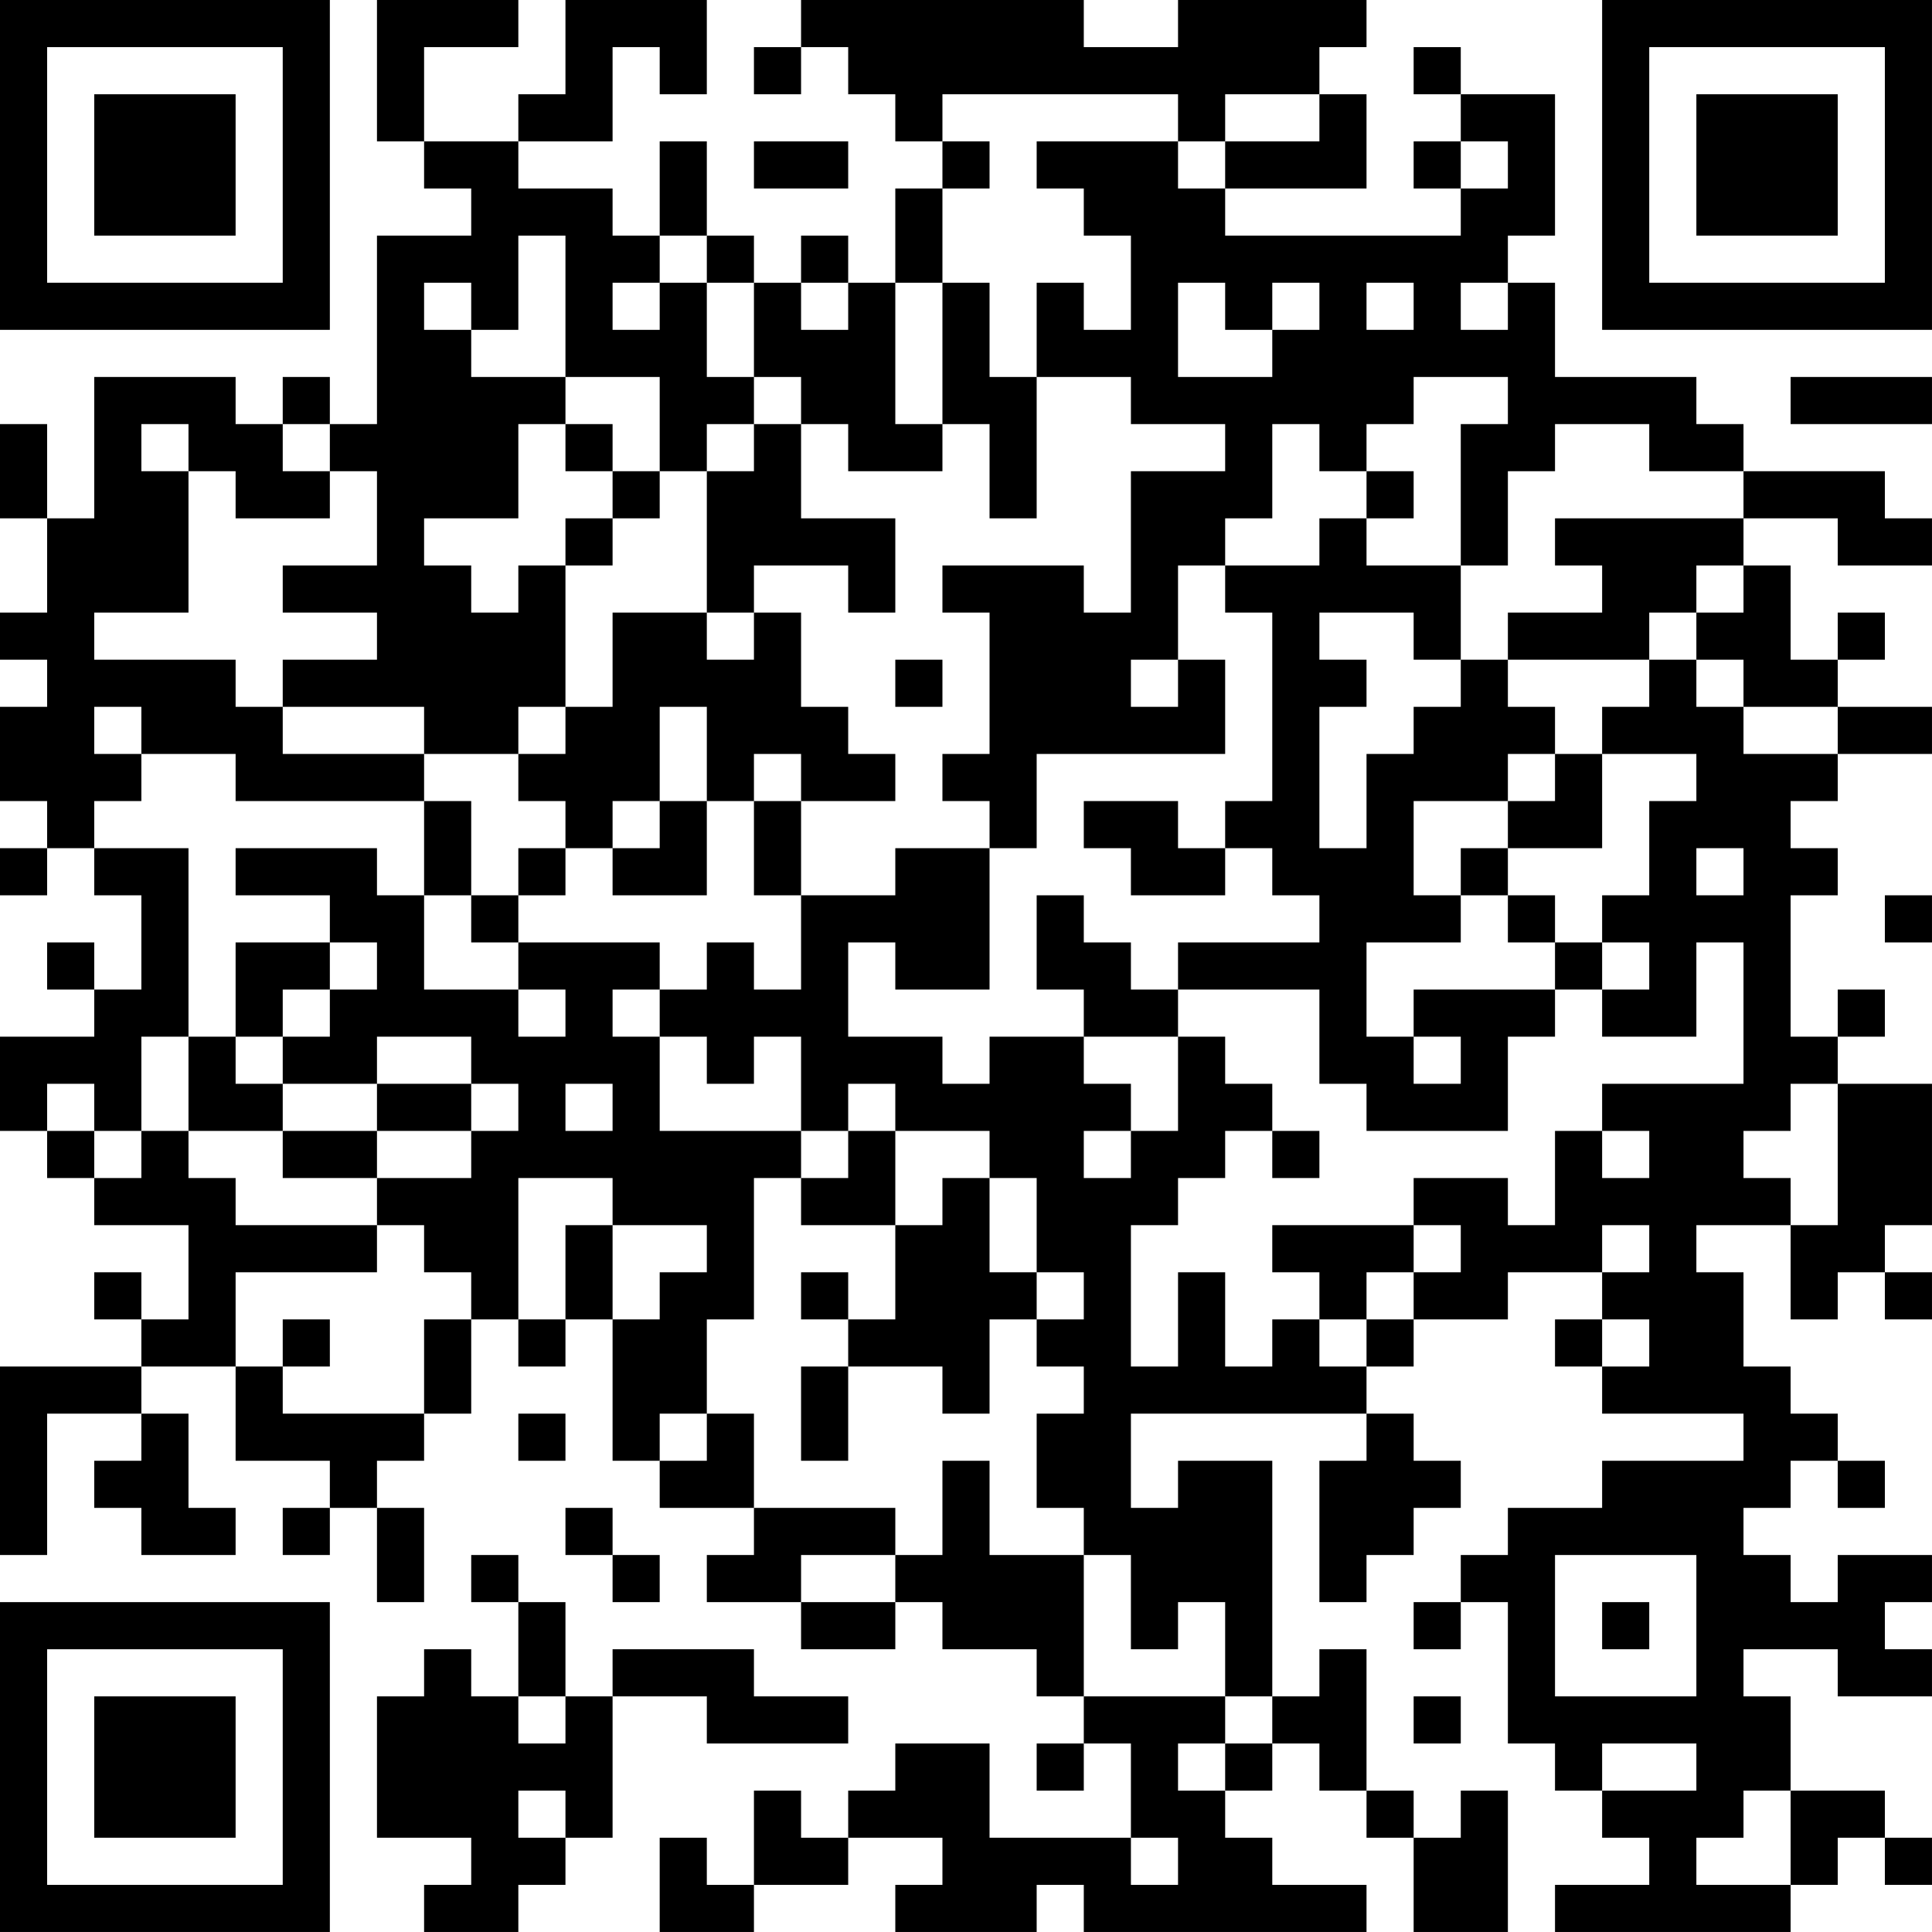 <?xml version="1.0" encoding="UTF-8"?>
<svg xmlns="http://www.w3.org/2000/svg" version="1.1" width="100" height="100" viewBox="0 0 100 100"><rect x="0" y="0" width="100" height="100" fill="#ffffff"/><g transform="scale(2.439)"><g transform="translate(0,0)"><path fill-rule="evenodd" d="M8 0L8 3L9 3L9 4L10 4L10 5L8 5L8 9L7 9L7 8L6 8L6 9L5 9L5 8L2 8L2 11L1 11L1 9L0 9L0 11L1 11L1 13L0 13L0 14L1 14L1 15L0 15L0 17L1 17L1 18L0 18L0 19L1 19L1 18L2 18L2 19L3 19L3 21L2 21L2 20L1 20L1 21L2 21L2 22L0 22L0 24L1 24L1 25L2 25L2 26L4 26L4 28L3 28L3 27L2 27L2 28L3 28L3 29L0 29L0 33L1 33L1 30L3 30L3 31L2 31L2 32L3 32L3 33L5 33L5 32L4 32L4 30L3 30L3 29L5 29L5 31L7 31L7 32L6 32L6 33L7 33L7 32L8 32L8 34L9 34L9 32L8 32L8 31L9 31L9 30L10 30L10 28L11 28L11 29L12 29L12 28L13 28L13 31L14 31L14 32L16 32L16 33L15 33L15 34L17 34L17 35L19 35L19 34L20 34L20 35L22 35L22 36L23 36L23 37L22 37L22 38L23 38L23 37L24 37L24 39L21 39L21 37L19 37L19 38L18 38L18 39L17 39L17 38L16 38L16 40L15 40L15 39L14 39L14 41L16 41L16 40L18 40L18 39L20 39L20 40L19 40L19 41L22 41L22 40L23 40L23 41L29 41L29 40L27 40L27 39L26 39L26 38L27 38L27 37L28 37L28 38L29 38L29 39L30 39L30 41L32 41L32 38L31 38L31 39L30 39L30 38L29 38L29 35L28 35L28 36L27 36L27 31L25 31L25 32L24 32L24 30L29 30L29 31L28 31L28 34L29 34L29 33L30 33L30 32L31 32L31 31L30 31L30 30L29 30L29 29L30 29L30 28L32 28L32 27L34 27L34 28L33 28L33 29L34 29L34 30L37 30L37 31L34 31L34 32L32 32L32 33L31 33L31 34L30 34L30 35L31 35L31 34L32 34L32 37L33 37L33 38L34 38L34 39L35 39L35 40L33 40L33 41L38 41L38 40L39 40L39 39L40 39L40 40L41 40L41 39L40 39L40 38L38 38L38 36L37 36L37 35L39 35L39 36L41 36L41 35L40 35L40 34L41 34L41 33L39 33L39 34L38 34L38 33L37 33L37 32L38 32L38 31L39 31L39 32L40 32L40 31L39 31L39 30L38 30L38 29L37 29L37 27L36 27L36 26L38 26L38 28L39 28L39 27L40 27L40 28L41 28L41 27L40 27L40 26L41 26L41 23L39 23L39 22L40 22L40 21L39 21L39 22L38 22L38 19L39 19L39 18L38 18L38 17L39 17L39 16L41 16L41 15L39 15L39 14L40 14L40 13L39 13L39 14L38 14L38 12L37 12L37 11L39 11L39 12L41 12L41 11L40 11L40 10L37 10L37 9L36 9L36 8L33 8L33 6L32 6L32 5L33 5L33 2L31 2L31 1L30 1L30 2L31 2L31 3L30 3L30 4L31 4L31 5L26 5L26 4L29 4L29 2L28 2L28 1L29 1L29 0L25 0L25 1L23 1L23 0L17 0L17 1L16 1L16 2L17 2L17 1L18 1L18 2L19 2L19 3L20 3L20 4L19 4L19 6L18 6L18 5L17 5L17 6L16 6L16 5L15 5L15 3L14 3L14 5L13 5L13 4L11 4L11 3L13 3L13 1L14 1L14 2L15 2L15 0L12 0L12 2L11 2L11 3L9 3L9 1L11 1L11 0ZM20 2L20 3L21 3L21 4L20 4L20 6L19 6L19 9L20 9L20 10L18 10L18 9L17 9L17 8L16 8L16 6L15 6L15 5L14 5L14 6L13 6L13 7L14 7L14 6L15 6L15 8L16 8L16 9L15 9L15 10L14 10L14 8L12 8L12 5L11 5L11 7L10 7L10 6L9 6L9 7L10 7L10 8L12 8L12 9L11 9L11 11L9 11L9 12L10 12L10 13L11 13L11 12L12 12L12 15L11 15L11 16L9 16L9 15L6 15L6 14L8 14L8 13L6 13L6 12L8 12L8 10L7 10L7 9L6 9L6 10L7 10L7 11L5 11L5 10L4 10L4 9L3 9L3 10L4 10L4 13L2 13L2 14L5 14L5 15L6 15L6 16L9 16L9 17L5 17L5 16L3 16L3 15L2 15L2 16L3 16L3 17L2 17L2 18L4 18L4 22L3 22L3 24L2 24L2 23L1 23L1 24L2 24L2 25L3 25L3 24L4 24L4 25L5 25L5 26L8 26L8 27L5 27L5 29L6 29L6 30L9 30L9 28L10 28L10 27L9 27L9 26L8 26L8 25L10 25L10 24L11 24L11 23L10 23L10 22L8 22L8 23L6 23L6 22L7 22L7 21L8 21L8 20L7 20L7 19L5 19L5 18L8 18L8 19L9 19L9 21L11 21L11 22L12 22L12 21L11 21L11 20L14 20L14 21L13 21L13 22L14 22L14 24L17 24L17 25L16 25L16 28L15 28L15 30L14 30L14 31L15 31L15 30L16 30L16 32L19 32L19 33L17 33L17 34L19 34L19 33L20 33L20 31L21 31L21 33L23 33L23 36L26 36L26 37L25 37L25 38L26 38L26 37L27 37L27 36L26 36L26 34L25 34L25 35L24 35L24 33L23 33L23 32L22 32L22 30L23 30L23 29L22 29L22 28L23 28L23 27L22 27L22 25L21 25L21 24L19 24L19 23L18 23L18 24L17 24L17 22L16 22L16 23L15 23L15 22L14 22L14 21L15 21L15 20L16 20L16 21L17 21L17 19L19 19L19 18L21 18L21 21L19 21L19 20L18 20L18 22L20 22L20 23L21 23L21 22L23 22L23 23L24 23L24 24L23 24L23 25L24 25L24 24L25 24L25 22L26 22L26 23L27 23L27 24L26 24L26 25L25 25L25 26L24 26L24 29L25 29L25 27L26 27L26 29L27 29L27 28L28 28L28 29L29 29L29 28L30 28L30 27L31 27L31 26L30 26L30 25L32 25L32 26L33 26L33 24L34 24L34 25L35 25L35 24L34 24L34 23L37 23L37 20L36 20L36 22L34 22L34 21L35 21L35 20L34 20L34 19L35 19L35 17L36 17L36 16L34 16L34 15L35 15L35 14L36 14L36 15L37 15L37 16L39 16L39 15L37 15L37 14L36 14L36 13L37 13L37 12L36 12L36 13L35 13L35 14L32 14L32 13L34 13L34 12L33 12L33 11L37 11L37 10L35 10L35 9L33 9L33 10L32 10L32 12L31 12L31 9L32 9L32 8L30 8L30 9L29 9L29 10L28 10L28 9L27 9L27 11L26 11L26 12L25 12L25 14L24 14L24 15L25 15L25 14L26 14L26 16L22 16L22 18L21 18L21 17L20 17L20 16L21 16L21 13L20 13L20 12L23 12L23 13L24 13L24 10L26 10L26 9L24 9L24 8L22 8L22 6L23 6L23 7L24 7L24 5L23 5L23 4L22 4L22 3L25 3L25 4L26 4L26 3L28 3L28 2L26 2L26 3L25 3L25 2ZM16 3L16 4L18 4L18 3ZM31 3L31 4L32 4L32 3ZM17 6L17 7L18 7L18 6ZM20 6L20 9L21 9L21 11L22 11L22 8L21 8L21 6ZM25 6L25 8L27 8L27 7L28 7L28 6L27 6L27 7L26 7L26 6ZM29 6L29 7L30 7L30 6ZM31 6L31 7L32 7L32 6ZM38 8L38 9L41 9L41 8ZM12 9L12 10L13 10L13 11L12 11L12 12L13 12L13 11L14 11L14 10L13 10L13 9ZM16 9L16 10L15 10L15 13L13 13L13 15L12 15L12 16L11 16L11 17L12 17L12 18L11 18L11 19L10 19L10 17L9 17L9 19L10 19L10 20L11 20L11 19L12 19L12 18L13 18L13 19L15 19L15 17L16 17L16 19L17 19L17 17L19 17L19 16L18 16L18 15L17 15L17 13L16 13L16 12L18 12L18 13L19 13L19 11L17 11L17 9ZM29 10L29 11L28 11L28 12L26 12L26 13L27 13L27 17L26 17L26 18L25 18L25 17L23 17L23 18L24 18L24 19L26 19L26 18L27 18L27 19L28 19L28 20L25 20L25 21L24 21L24 20L23 20L23 19L22 19L22 21L23 21L23 22L25 22L25 21L28 21L28 23L29 23L29 24L32 24L32 22L33 22L33 21L34 21L34 20L33 20L33 19L32 19L32 18L34 18L34 16L33 16L33 15L32 15L32 14L31 14L31 12L29 12L29 11L30 11L30 10ZM15 13L15 14L16 14L16 13ZM28 13L28 14L29 14L29 15L28 15L28 18L29 18L29 16L30 16L30 15L31 15L31 14L30 14L30 13ZM19 14L19 15L20 15L20 14ZM14 15L14 17L13 17L13 18L14 18L14 17L15 17L15 15ZM16 16L16 17L17 17L17 16ZM32 16L32 17L30 17L30 19L31 19L31 20L29 20L29 22L30 22L30 23L31 23L31 22L30 22L30 21L33 21L33 20L32 20L32 19L31 19L31 18L32 18L32 17L33 17L33 16ZM36 18L36 19L37 19L37 18ZM40 19L40 20L41 20L41 19ZM5 20L5 22L4 22L4 24L6 24L6 25L8 25L8 24L10 24L10 23L8 23L8 24L6 24L6 23L5 23L5 22L6 22L6 21L7 21L7 20ZM12 23L12 24L13 24L13 23ZM38 23L38 24L37 24L37 25L38 25L38 26L39 26L39 23ZM18 24L18 25L17 25L17 26L19 26L19 28L18 28L18 27L17 27L17 28L18 28L18 29L17 29L17 31L18 31L18 29L20 29L20 30L21 30L21 28L22 28L22 27L21 27L21 25L20 25L20 26L19 26L19 24ZM27 24L27 25L28 25L28 24ZM11 25L11 28L12 28L12 26L13 26L13 28L14 28L14 27L15 27L15 26L13 26L13 25ZM27 26L27 27L28 27L28 28L29 28L29 27L30 27L30 26ZM34 26L34 27L35 27L35 26ZM6 28L6 29L7 29L7 28ZM34 28L34 29L35 29L35 28ZM11 30L11 31L12 31L12 30ZM12 32L12 33L13 33L13 34L14 34L14 33L13 33L13 32ZM10 33L10 34L11 34L11 36L10 36L10 35L9 35L9 36L8 36L8 39L10 39L10 40L9 40L9 41L11 41L11 40L12 40L12 39L13 39L13 36L15 36L15 37L18 37L18 36L16 36L16 35L13 35L13 36L12 36L12 34L11 34L11 33ZM33 33L33 36L36 36L36 33ZM34 34L34 35L35 35L35 34ZM11 36L11 37L12 37L12 36ZM30 36L30 37L31 37L31 36ZM34 37L34 38L36 38L36 37ZM11 38L11 39L12 39L12 38ZM37 38L37 39L36 39L36 40L38 40L38 38ZM24 39L24 40L25 40L25 39ZM0 0L0 7L7 7L7 0ZM1 1L1 6L6 6L6 1ZM2 2L2 5L5 5L5 2ZM34 0L34 7L41 7L41 0ZM35 1L35 6L40 6L40 1ZM36 2L36 5L39 5L39 2ZM0 34L0 41L7 41L7 34ZM1 35L1 40L6 40L6 35ZM2 36L2 39L5 39L5 36Z" fill="#000000"/></g></g></svg>
